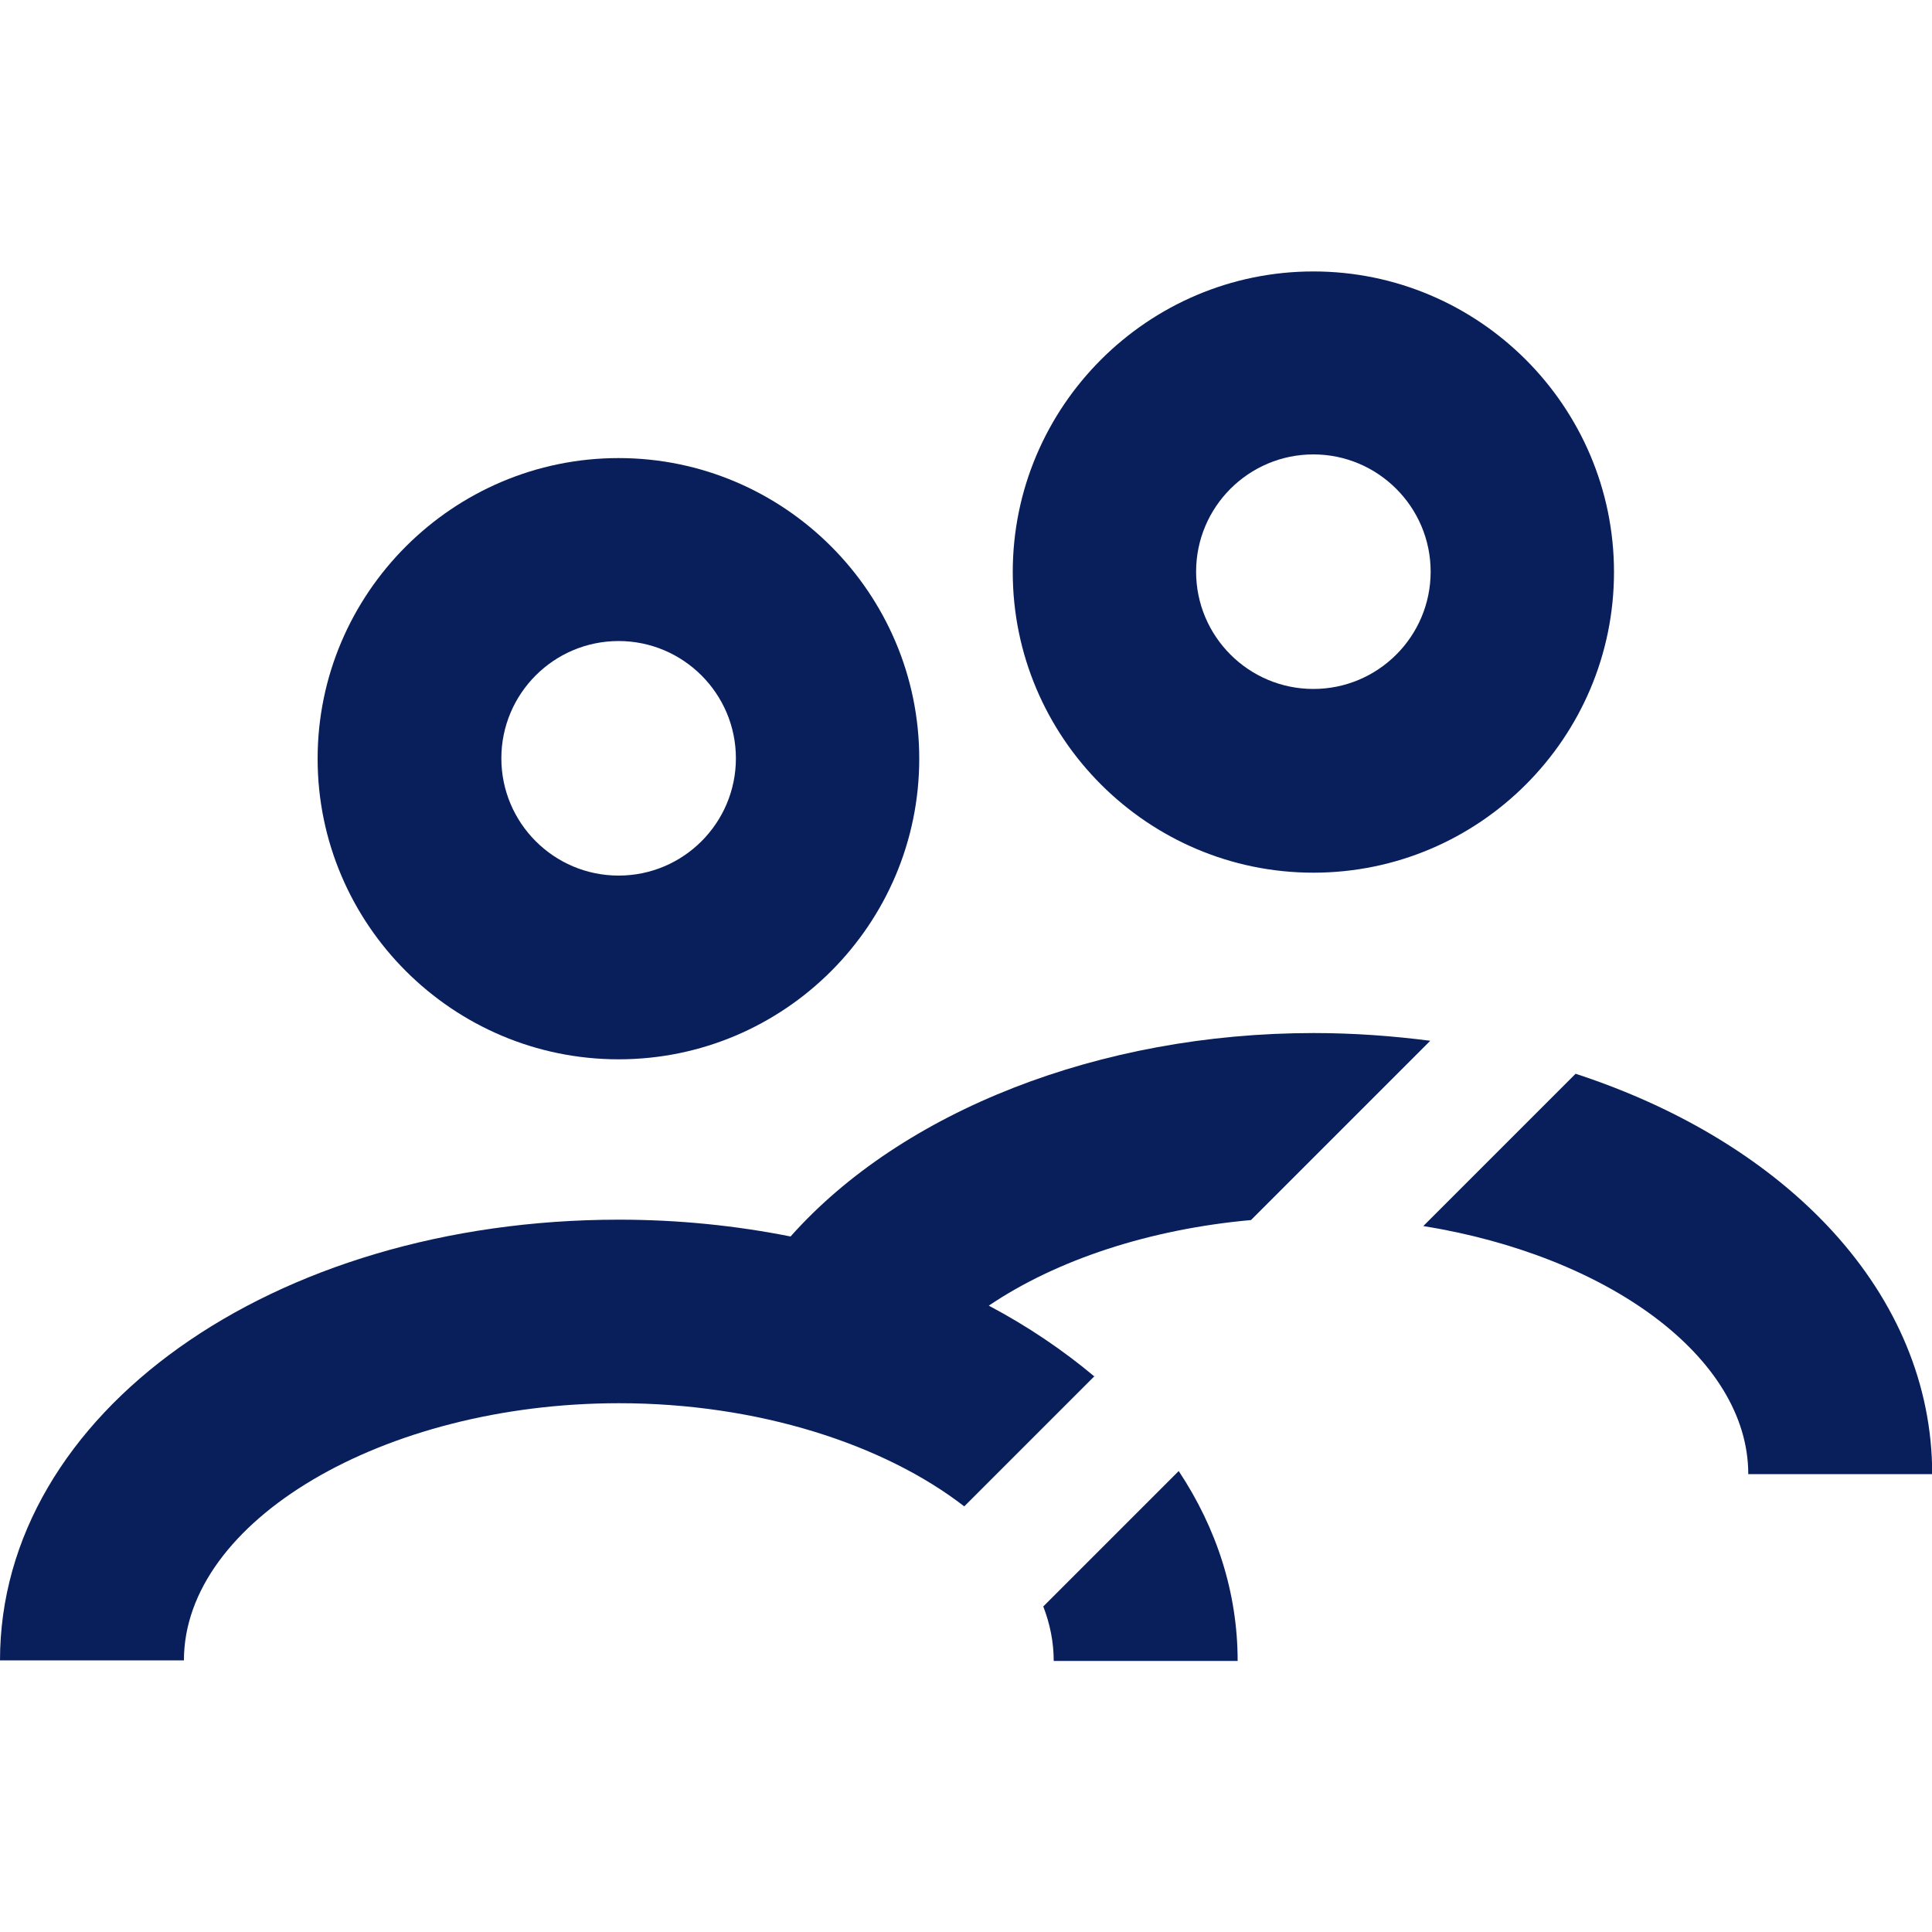 <?xml version="1.0" encoding="UTF-8"?>
<svg id="Ebene_1" xmlns="http://www.w3.org/2000/svg" version="1.1" viewBox="0 0 100 100">
  <!-- Generator: Adobe Illustrator 29.0.1, SVG Export Plug-In . SVG Version: 2.1.0 Build 192)  -->
  <defs>
    <style>
      .st0 {
        fill: #081f5c;
      }
    </style>
  </defs>
  <path class="st0" d="M32.02,54.83c8.59,0,15.56-6.99,15.56-15.56s-6.99-15.56-15.56-15.56-15.58,6.99-15.58,15.56,6.99,15.56,15.58,15.56ZM32.02,33.18c3.34,0,6.07,2.72,6.07,6.07s-2.72,6.07-6.07,6.07-6.07-2.72-6.07-6.07,2.72-6.07,6.07-6.07Z"/>
  <path class="st0" d="M67.98,45.17c8.59,0,15.56-6.99,15.56-15.56s-6.99-15.56-15.56-15.56-15.56,6.99-15.56,15.56,6.99,15.56,15.56,15.56ZM67.98,23.52c3.34,0,6.07,2.72,6.07,6.07s-2.72,6.07-6.07,6.07-6.07-2.72-6.07-6.07,2.72-6.07,6.07-6.07Z"/>
  <g>
    <path class="st0" d="M56.65,71.25c-1.62-1.36-3.45-2.6-5.47-3.67,3.52-2.38,8.34-3.96,13.57-4.43l9.28-9.28c-1.94-.25-3.96-.4-6.03-.4-11.1,0-21.32,4.05-27.08,10.53-2.82-.56-5.78-.87-8.88-.87C14.08,63.13,0,73.16,0,85.94h9.52c0-7.21,10.32-13.31,22.52-13.31,7.19,0,13.71,2.12,17.87,5.34l6.76-6.76-.02.04Z"/>
    <path class="st0" d="M81.55,55.58l-7.88,7.88c9.55,1.54,16.82,6.79,16.82,12.84h9.52c0-9.32-7.46-17.13-18.45-20.72Z"/>
    <path class="st0" d="M54,83.15c.35.91.54,1.85.54,2.82h9.52c0-3.54-1.09-6.87-3.05-9.83,0,0-7.01,7.01-7.01,7.01Z"/>
  </g>
</svg>